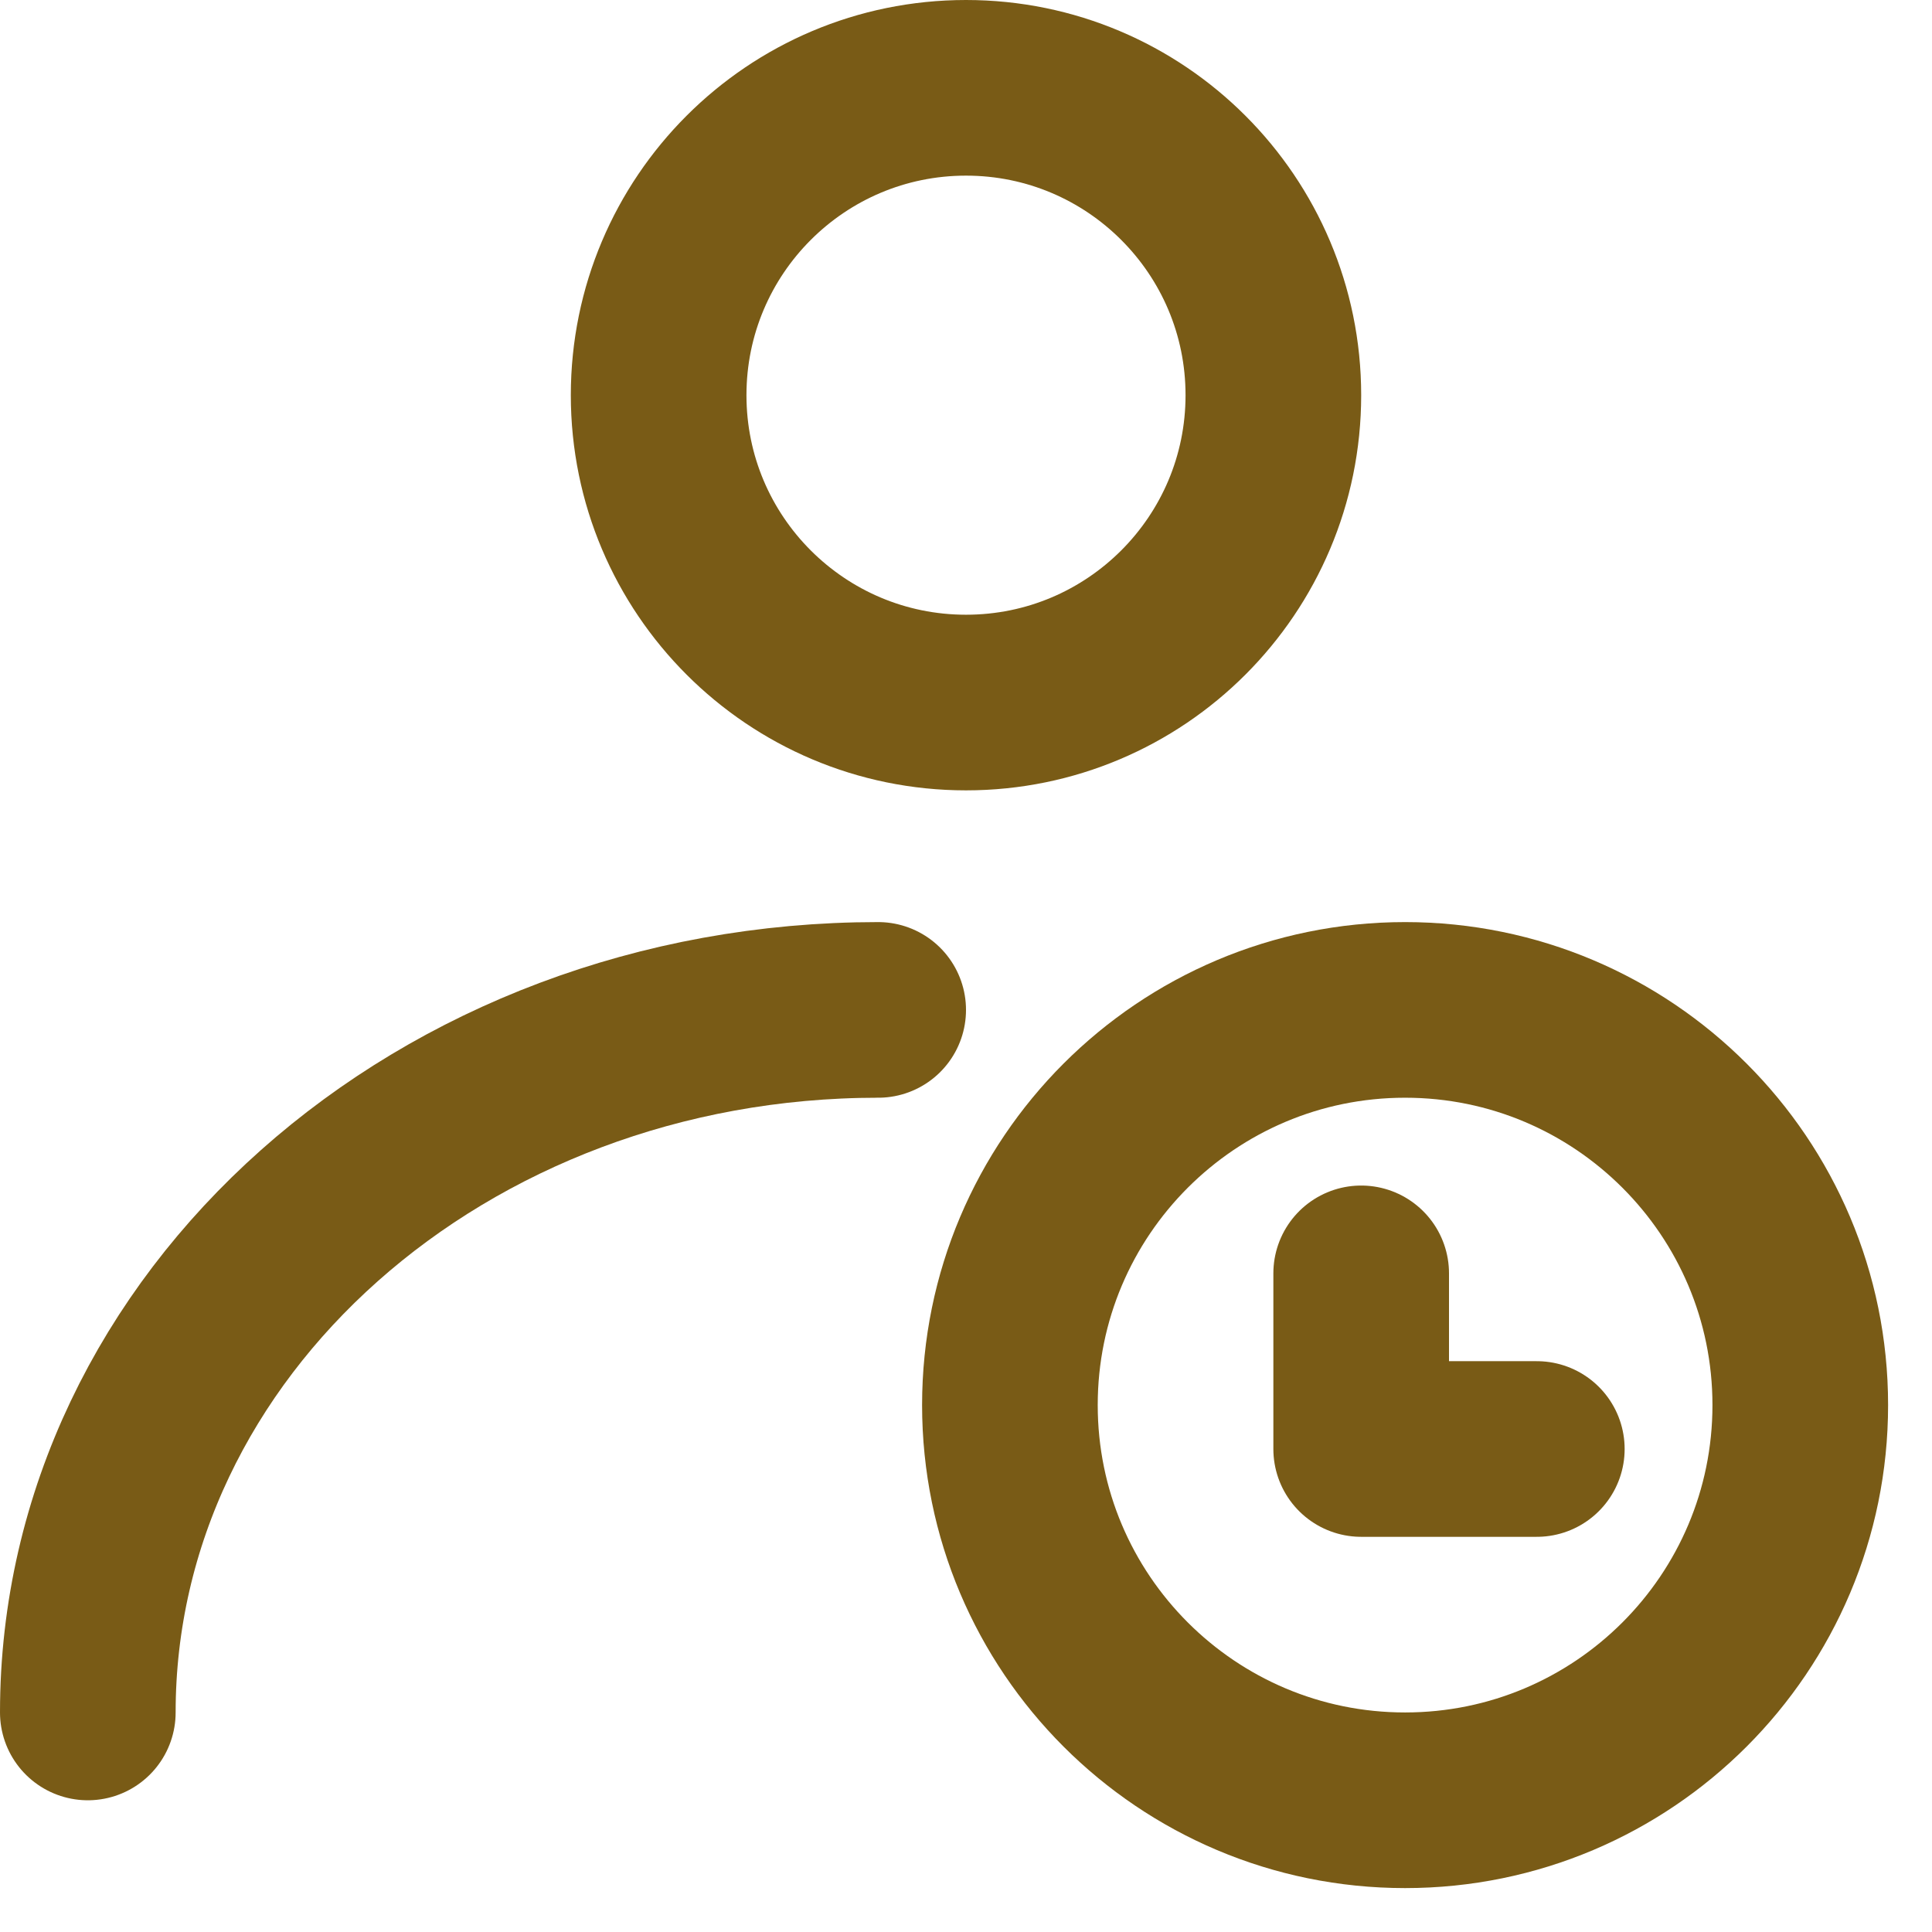 <svg width="22" height="22" viewBox="0 0 22 22" fill="none" xmlns="http://www.w3.org/2000/svg">
<path d="M11 8C12.933 8 14.5 6.433 14.5 4.5C14.5 2.567 12.933 1 11 1C9.067 1 7.5 2.567 7.5 4.5C7.5 6.433 9.067 8 11 8Z" stroke="#795B16" stroke-width="2" stroke-linecap="round" stroke-linejoin="round"/>
<path d="M1 19.5C1 15.082 5.029 11.5 10 11.5" stroke="#795B16" stroke-width="2" stroke-linecap="round" stroke-linejoin="round"/>
<path d="M16 20.5C18.485 20.5 20.5 18.485 20.5 16C20.5 13.515 18.485 11.5 16 11.5C13.515 11.5 11.5 13.515 11.5 16C11.5 18.485 13.515 20.5 16 20.5Z" stroke="#795B16" stroke-width="2"/>
<path d="M15.5 14.5V16.5H17.5" stroke="#795B16" stroke-width="2" stroke-linecap="round" stroke-linejoin="round"/>
</svg>
